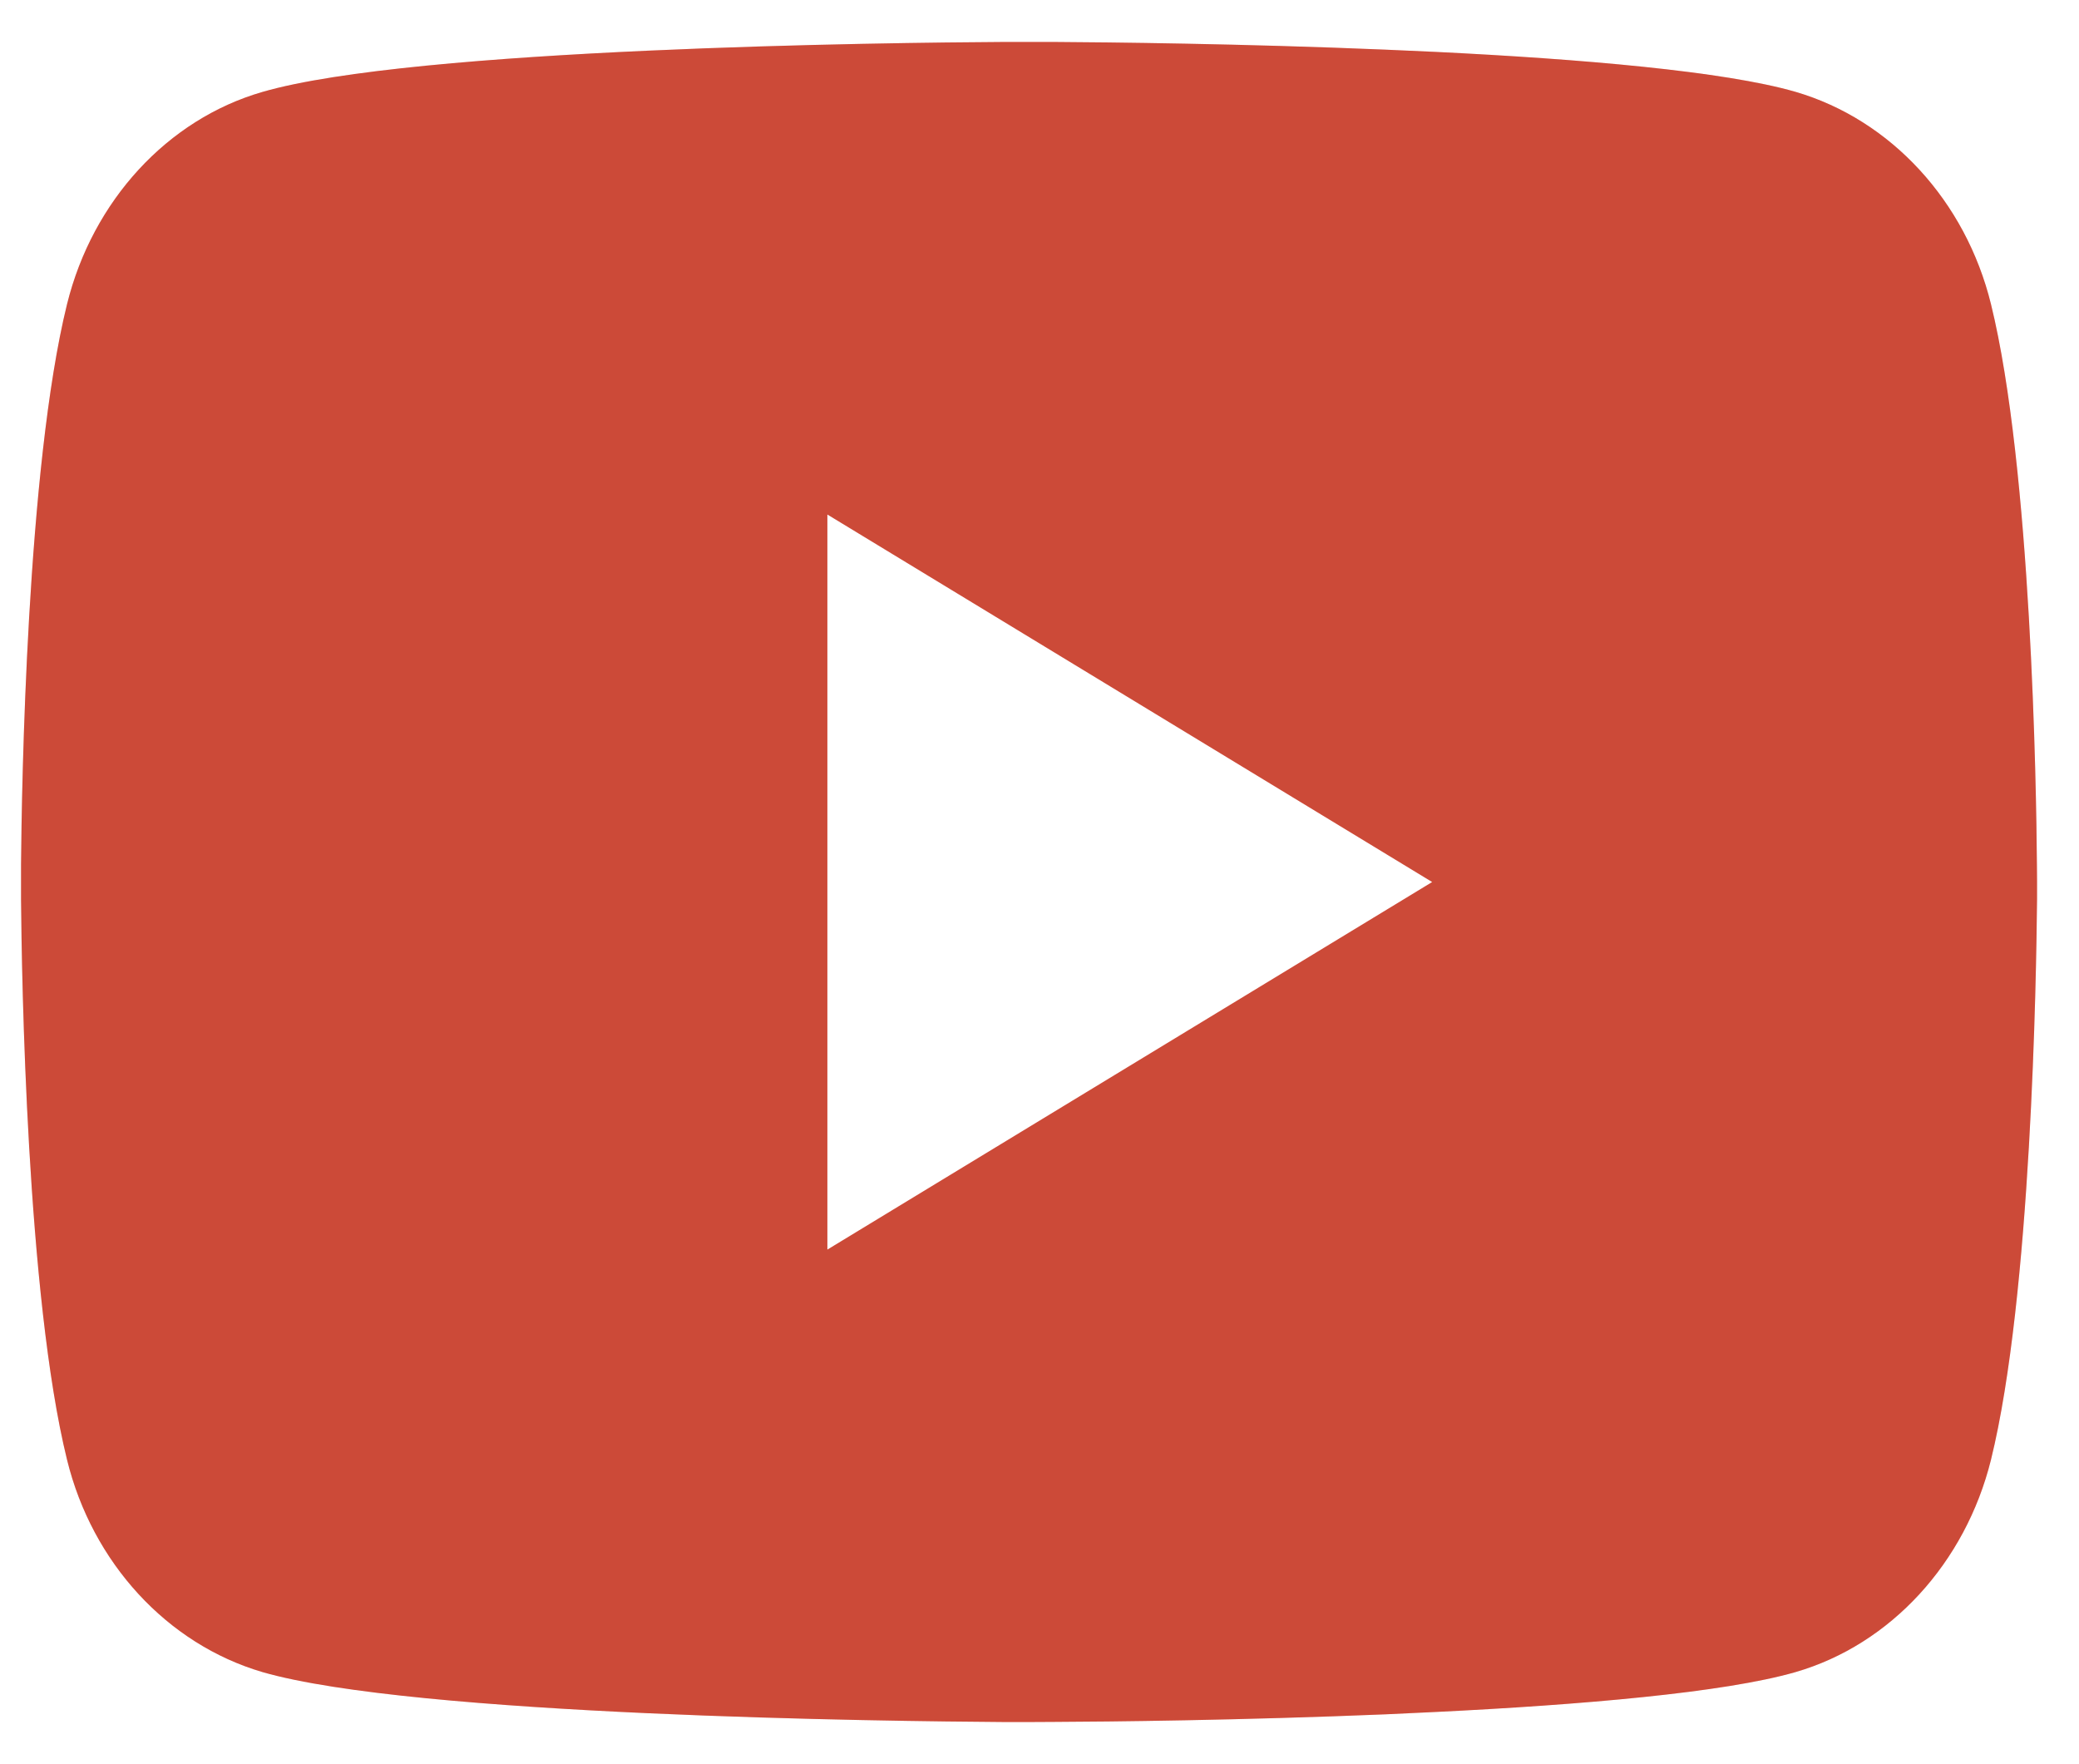 <svg width="33" height="28" viewBox="0 0 33 28" fill="none" xmlns="http://www.w3.org/2000/svg">
<path d="M16.725 0.666C17.58 0.671 19.717 0.693 21.989 0.788L22.796 0.824C25.082 0.936 27.367 1.129 28.502 1.458C30.014 1.901 31.201 3.191 31.603 4.828C32.243 7.428 32.323 12.498 32.332 13.726L32.334 13.979V14.269C32.323 15.498 32.243 20.569 31.603 23.168C31.196 24.809 30.008 26.101 28.502 26.538C27.367 26.866 25.082 27.059 22.796 27.171L21.989 27.209C19.717 27.303 17.58 27.326 16.725 27.329L16.349 27.331H15.941C14.133 27.319 6.571 27.234 4.165 26.538C2.654 26.094 1.465 24.804 1.064 23.168C0.424 20.568 0.344 15.498 0.334 14.269V13.726C0.344 12.498 0.424 7.426 1.064 4.828C1.47 3.186 2.659 1.894 4.166 1.459C6.571 0.761 14.135 0.676 15.943 0.666H16.725ZM13.133 8.166V19.833L22.733 13.999L13.133 8.166Z" fill="#FF5C46"/>
<path d="M16.725 0.666C17.58 0.671 19.717 0.693 21.989 0.788L22.796 0.824C25.082 0.936 27.367 1.129 28.502 1.458C30.014 1.901 31.201 3.191 31.603 4.828C32.243 7.428 32.323 12.498 32.332 13.726L32.334 13.979V14.269C32.323 15.498 32.243 20.569 31.603 23.168C31.196 24.809 30.008 26.101 28.502 26.538C27.367 26.866 25.082 27.059 22.796 27.171L21.989 27.209C19.717 27.303 17.58 27.326 16.725 27.329L16.349 27.331H15.941C14.133 27.319 6.571 27.234 4.165 26.538C2.654 26.094 1.465 24.804 1.064 23.168C0.424 20.568 0.344 15.498 0.334 14.269V13.726C0.344 12.498 0.424 7.426 1.064 4.828C1.47 3.186 2.659 1.894 4.166 1.459C6.571 0.761 14.135 0.676 15.943 0.666H16.725ZM13.133 8.166V19.833L22.733 13.999L13.133 8.166Z" fill="black" fill-opacity="0.2"/>
</svg>
